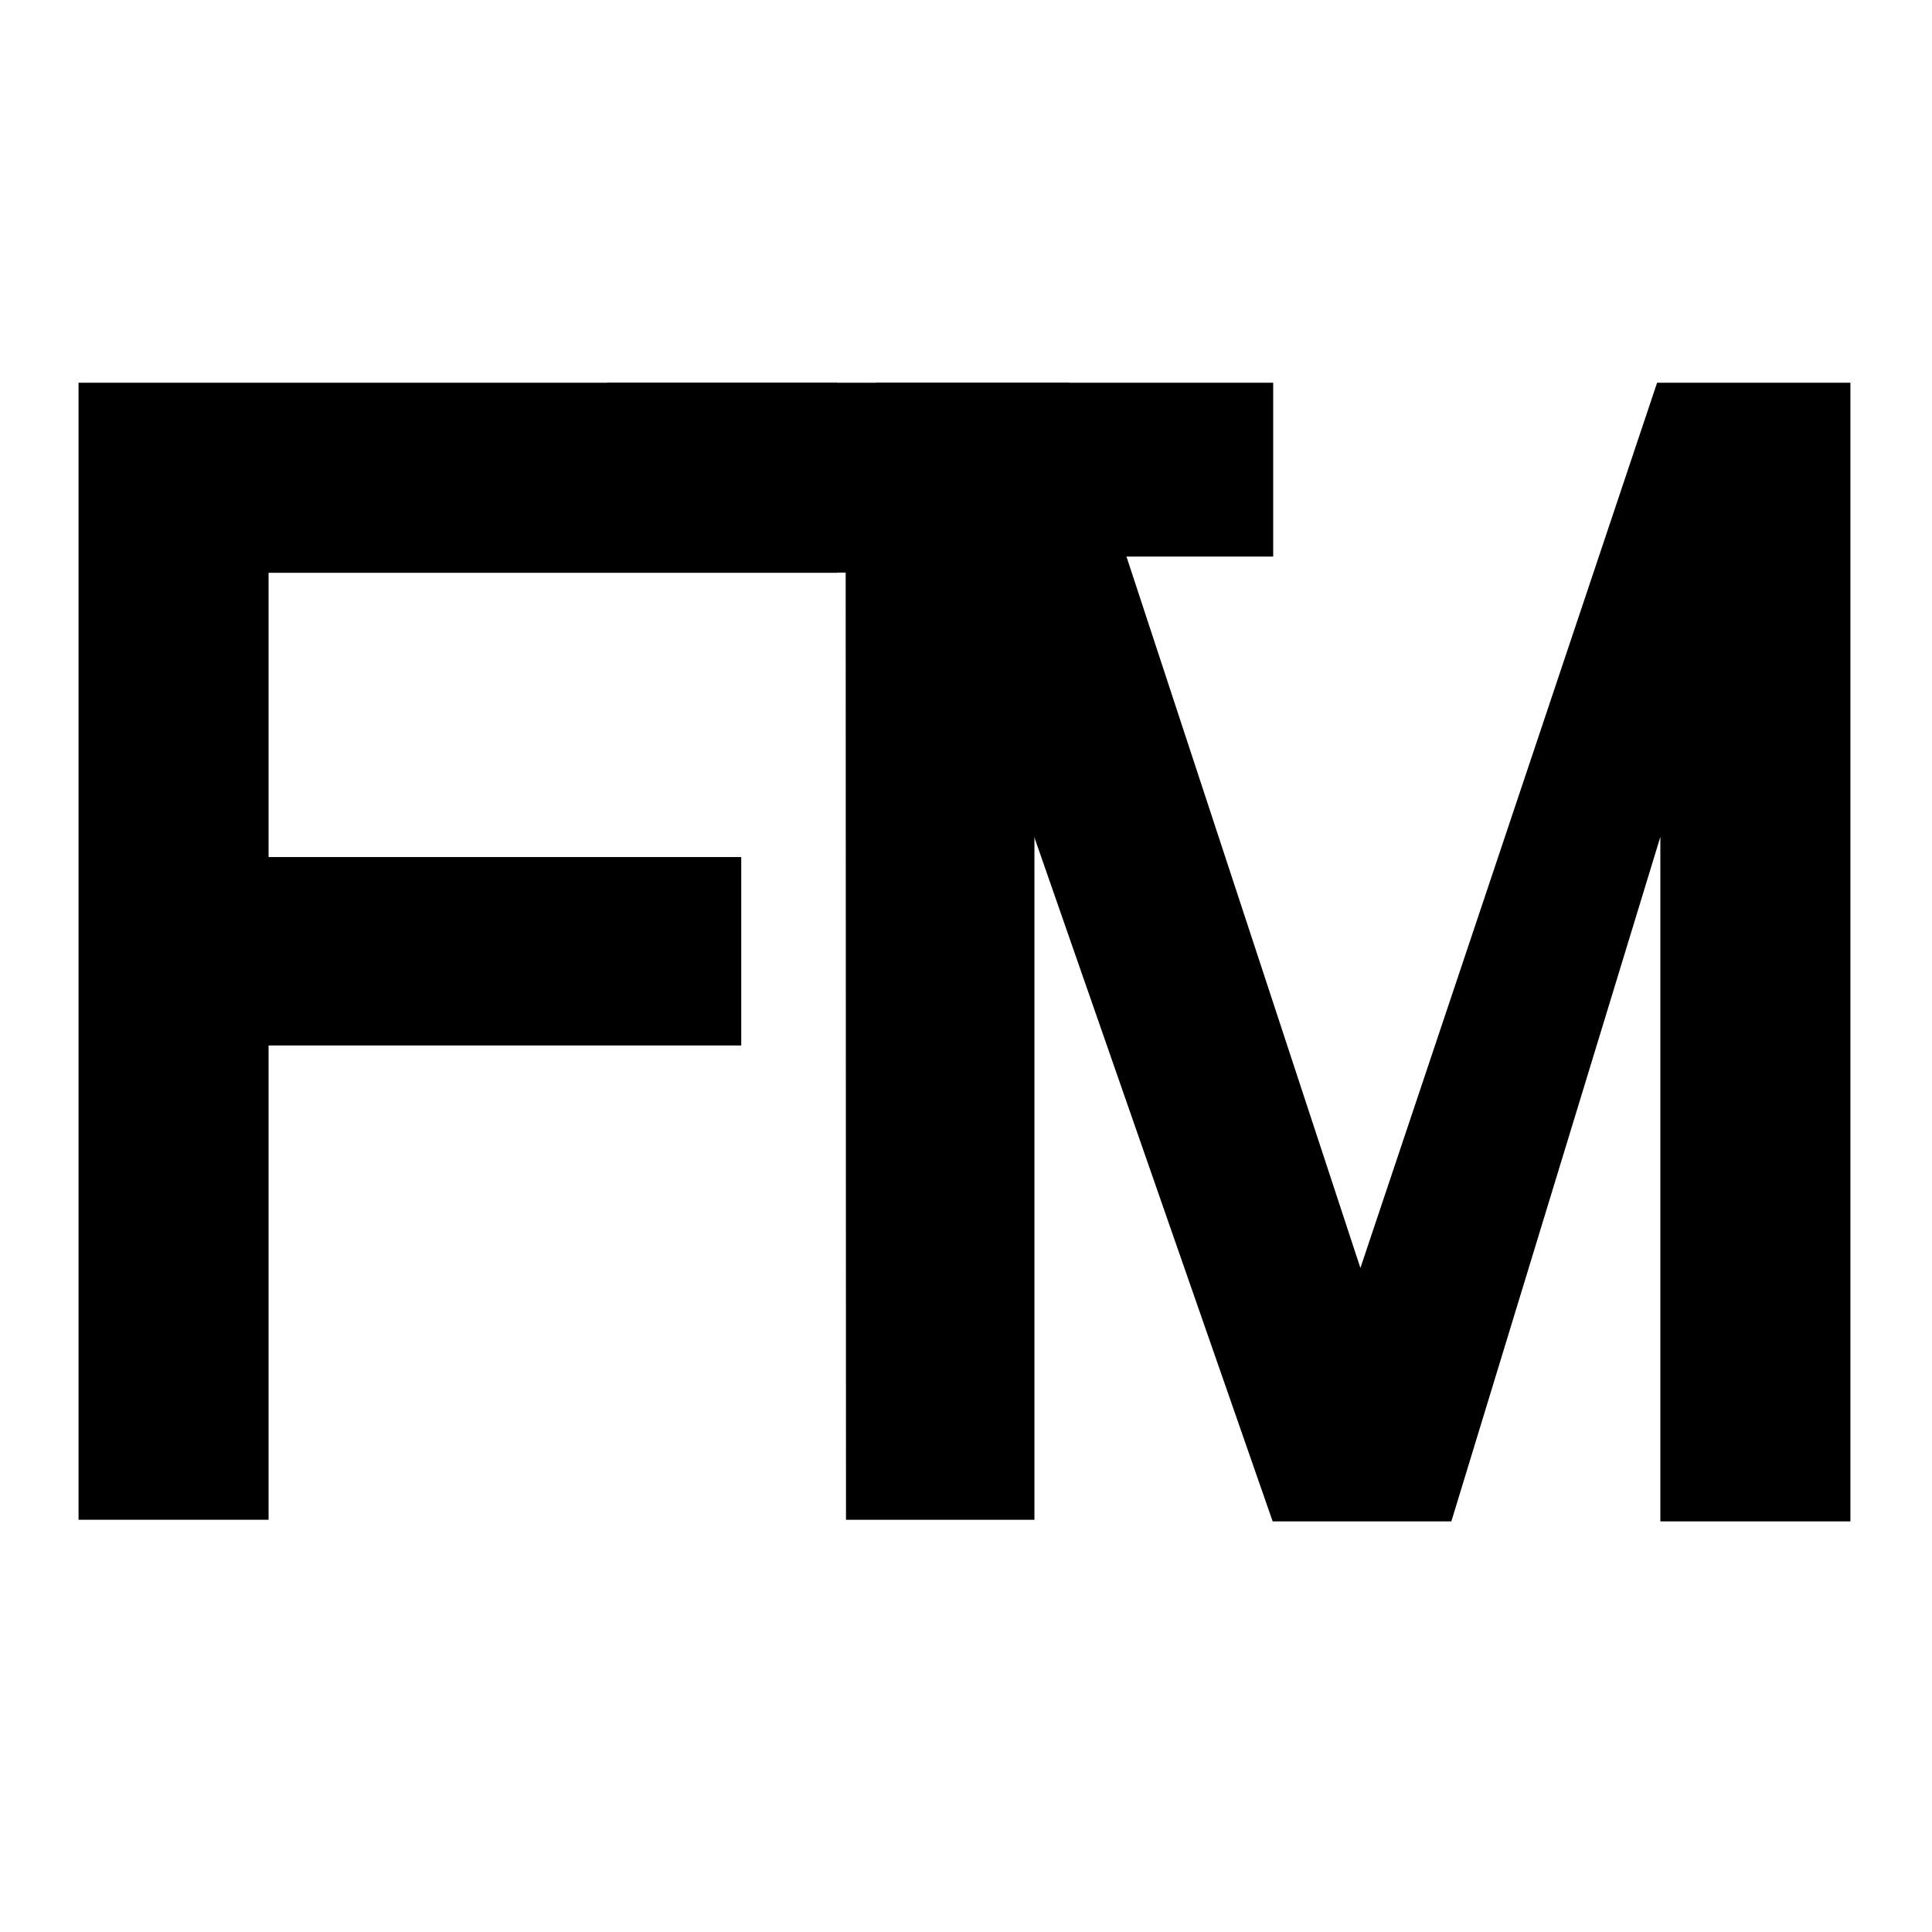 <?xml version="1.0" encoding="UTF-8"?> <svg xmlns="http://www.w3.org/2000/svg" xmlns:xlink="http://www.w3.org/1999/xlink" xmlns:xodm="http://www.corel.com/coreldraw/odm/2003" xml:space="preserve" width="2000px" height="2000px" version="1.0" style="shape-rendering:geometricPrecision; text-rendering:geometricPrecision; image-rendering:optimizeQuality; fill-rule:evenodd; clip-rule:evenodd" viewBox="0 0 2000 2000"> <defs> <style type="text/css"> .fil0 {fill:black;fill-rule:nonzero} </style> </defs> <g id="Слой_x0020_1">  <path class="fil0" d="M1318 576.14l-247.16 0 0 997.12 -195.07 0 -0.33 -980.49 -247.17 0 0.33 -196.55 689.4 0 0 179.92zm0 0z"></path> <path class="fil0" d="M278.02 592.95l0 294.27 489.32 0 0 195.04 -489.32 0 0 491 -196.72 0 0 -1177.04 785.27 0 0 196.73 -588.55 0zm0 0z"></path> <polygon class="fil0" points="1915.54,1574.94 1718.79,1574.94 1718.79,866.32 1502.43,1574.94 1317.46,1574.94 906.85,396.22 1106.95,396.22 1408.28,1312.62 1715.42,396.22 1915.54,396.22 "></polygon> </g> </svg> 